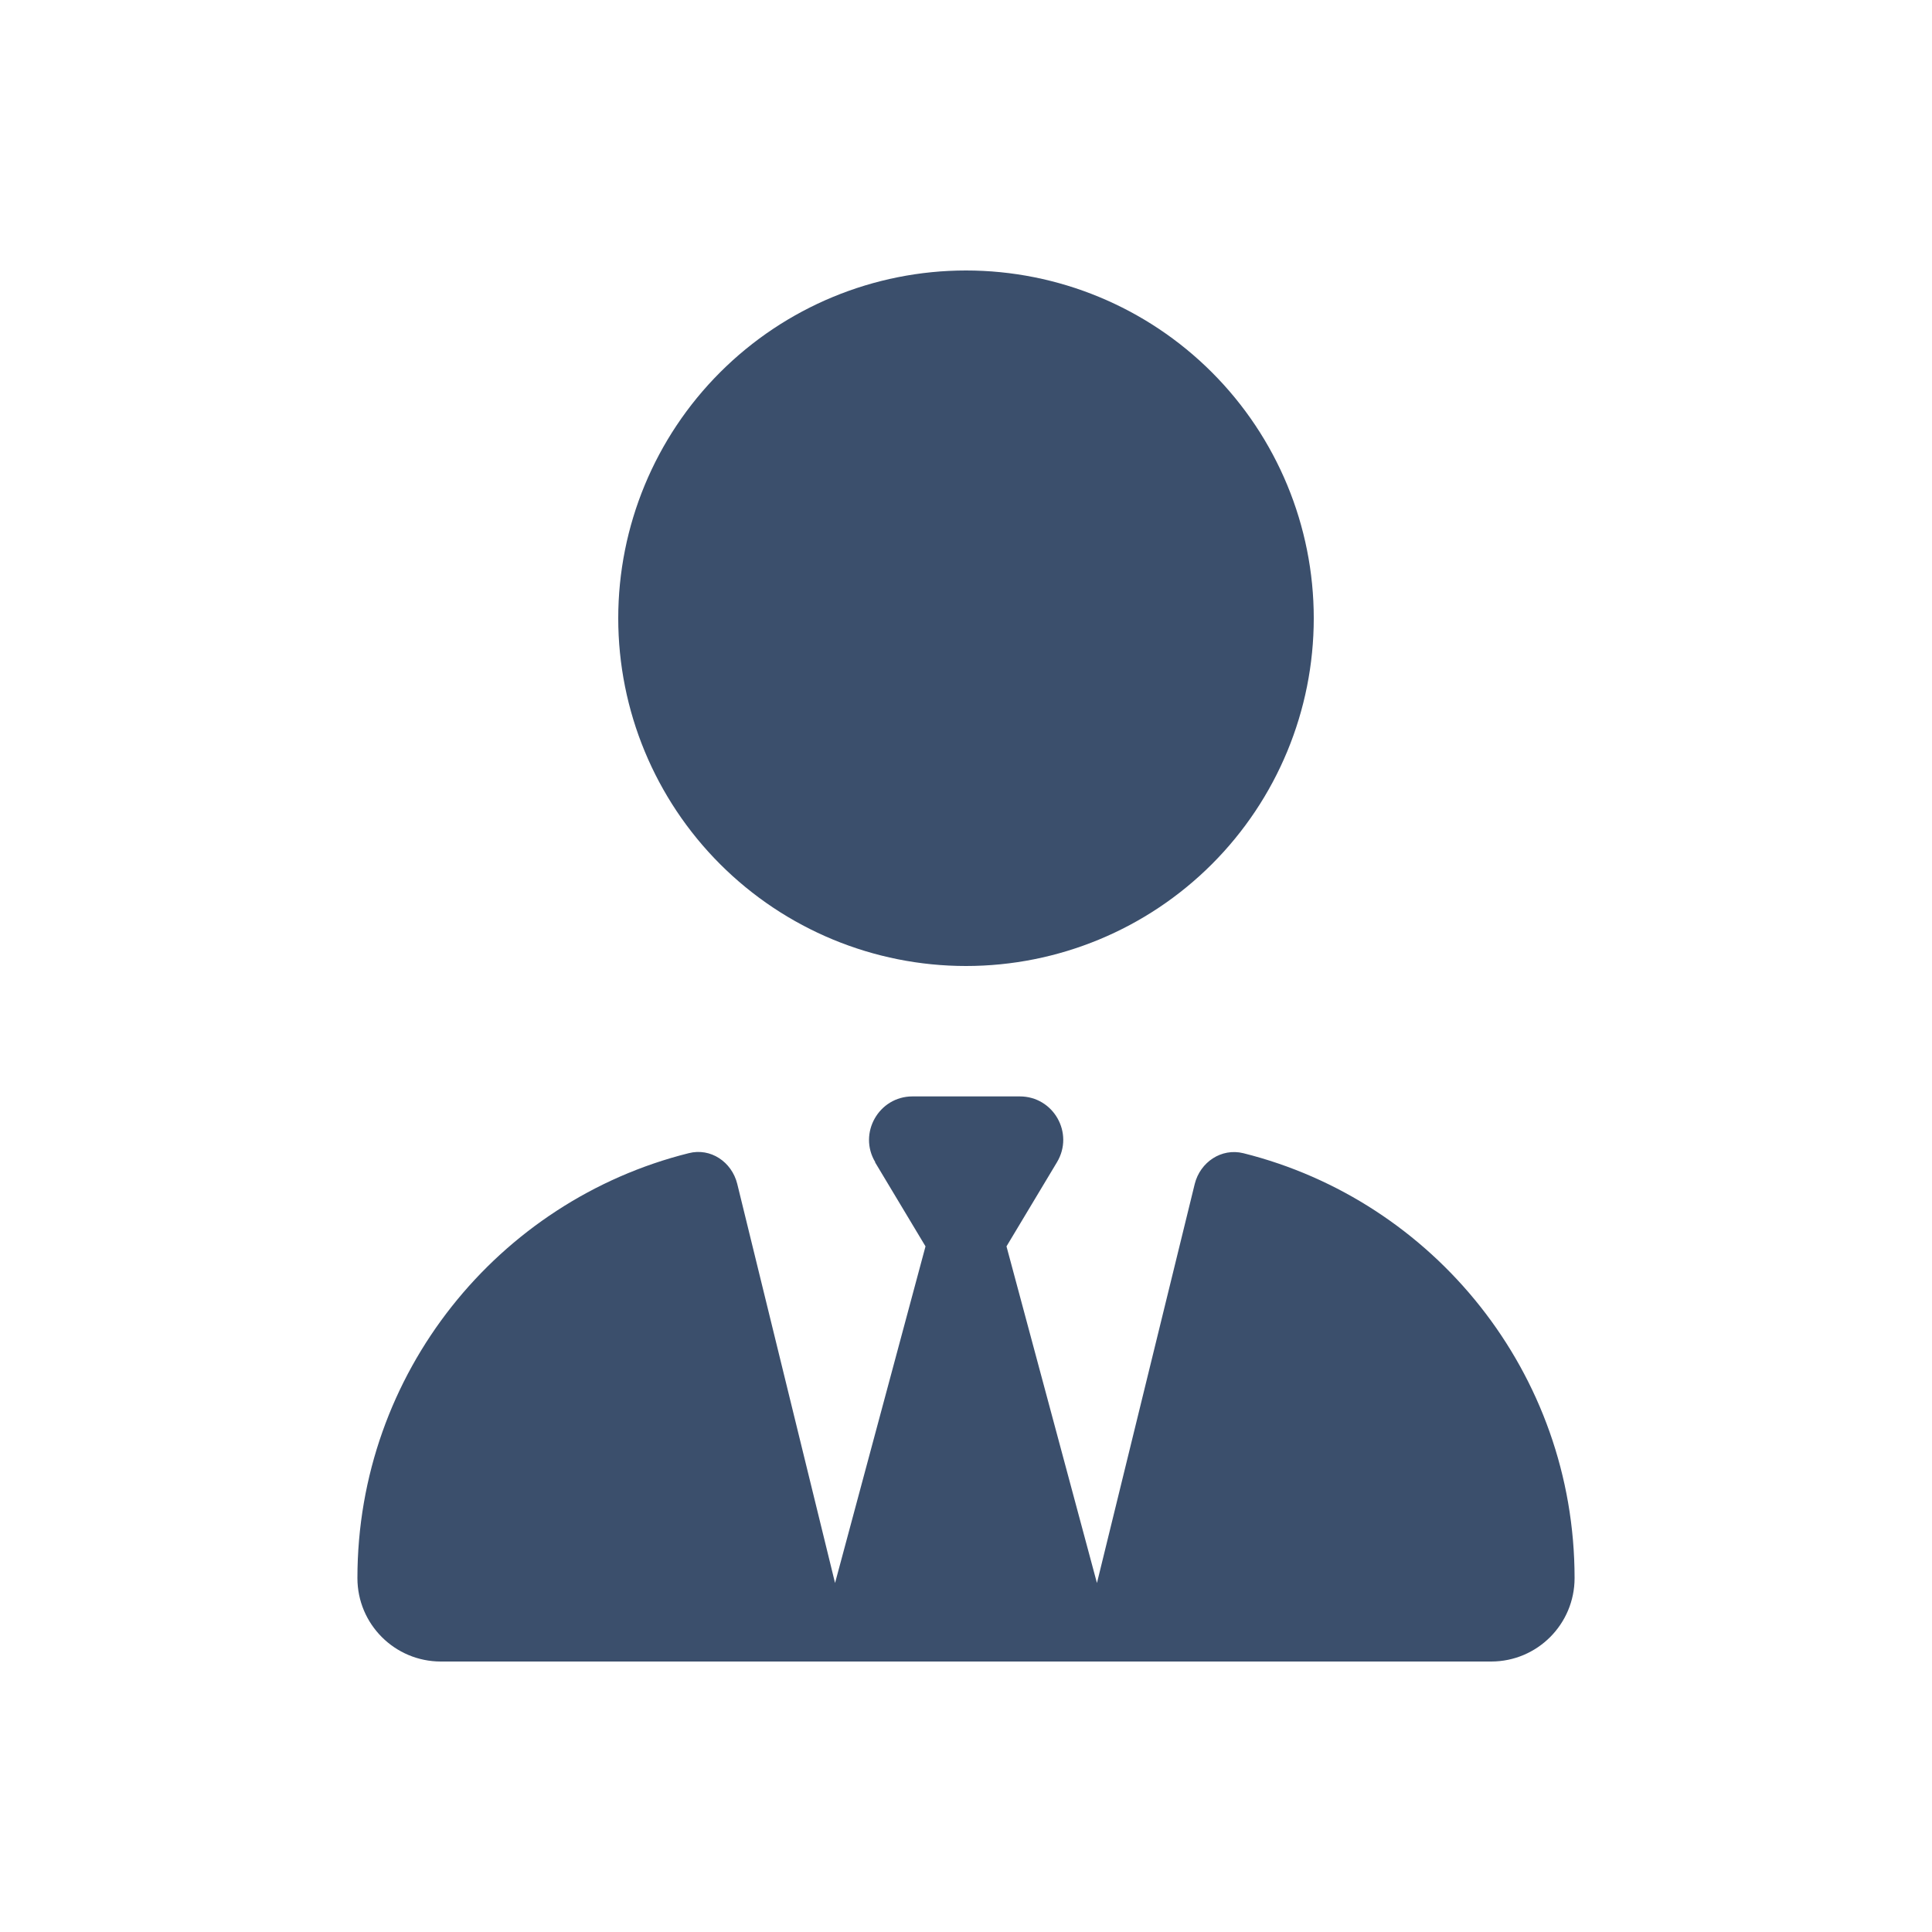 <svg width="50" height="50" viewBox="0 0 50 50" fill="none" xmlns="http://www.w3.org/2000/svg">
<path d="M16 16C16 18.387 16.948 20.676 18.636 22.364C20.324 24.052 22.613 25 25 25C27.387 25 29.676 24.052 31.364 22.364C33.052 20.676 34 18.387 34 16C34 13.613 33.052 11.324 31.364 9.636C29.676 7.948 27.387 7 25 7C22.613 7 20.324 7.948 18.636 9.636C16.948 11.324 16 13.613 16 16ZM22.645 30.077L23.952 32.256L21.611 40.968L19.08 30.639C18.939 30.07 18.391 29.697 17.821 29.845C12.899 31.075 9.25 35.533 9.25 40.841C9.25 42.037 10.22 43 11.409 43H20.669C20.669 43 20.669 43 20.676 43H21.062H28.938H29.324C29.324 43 29.324 43 29.331 43H38.591C39.787 43 40.75 42.03 40.75 40.841C40.75 35.533 37.101 31.075 32.179 29.845C31.609 29.704 31.061 30.077 30.92 30.639L28.389 40.968L26.048 32.256L27.355 30.077C27.805 29.324 27.264 28.375 26.392 28.375H25H23.615C22.743 28.375 22.202 29.331 22.652 30.077H22.645Z" fill="#3B4F6C"/>
</svg>
